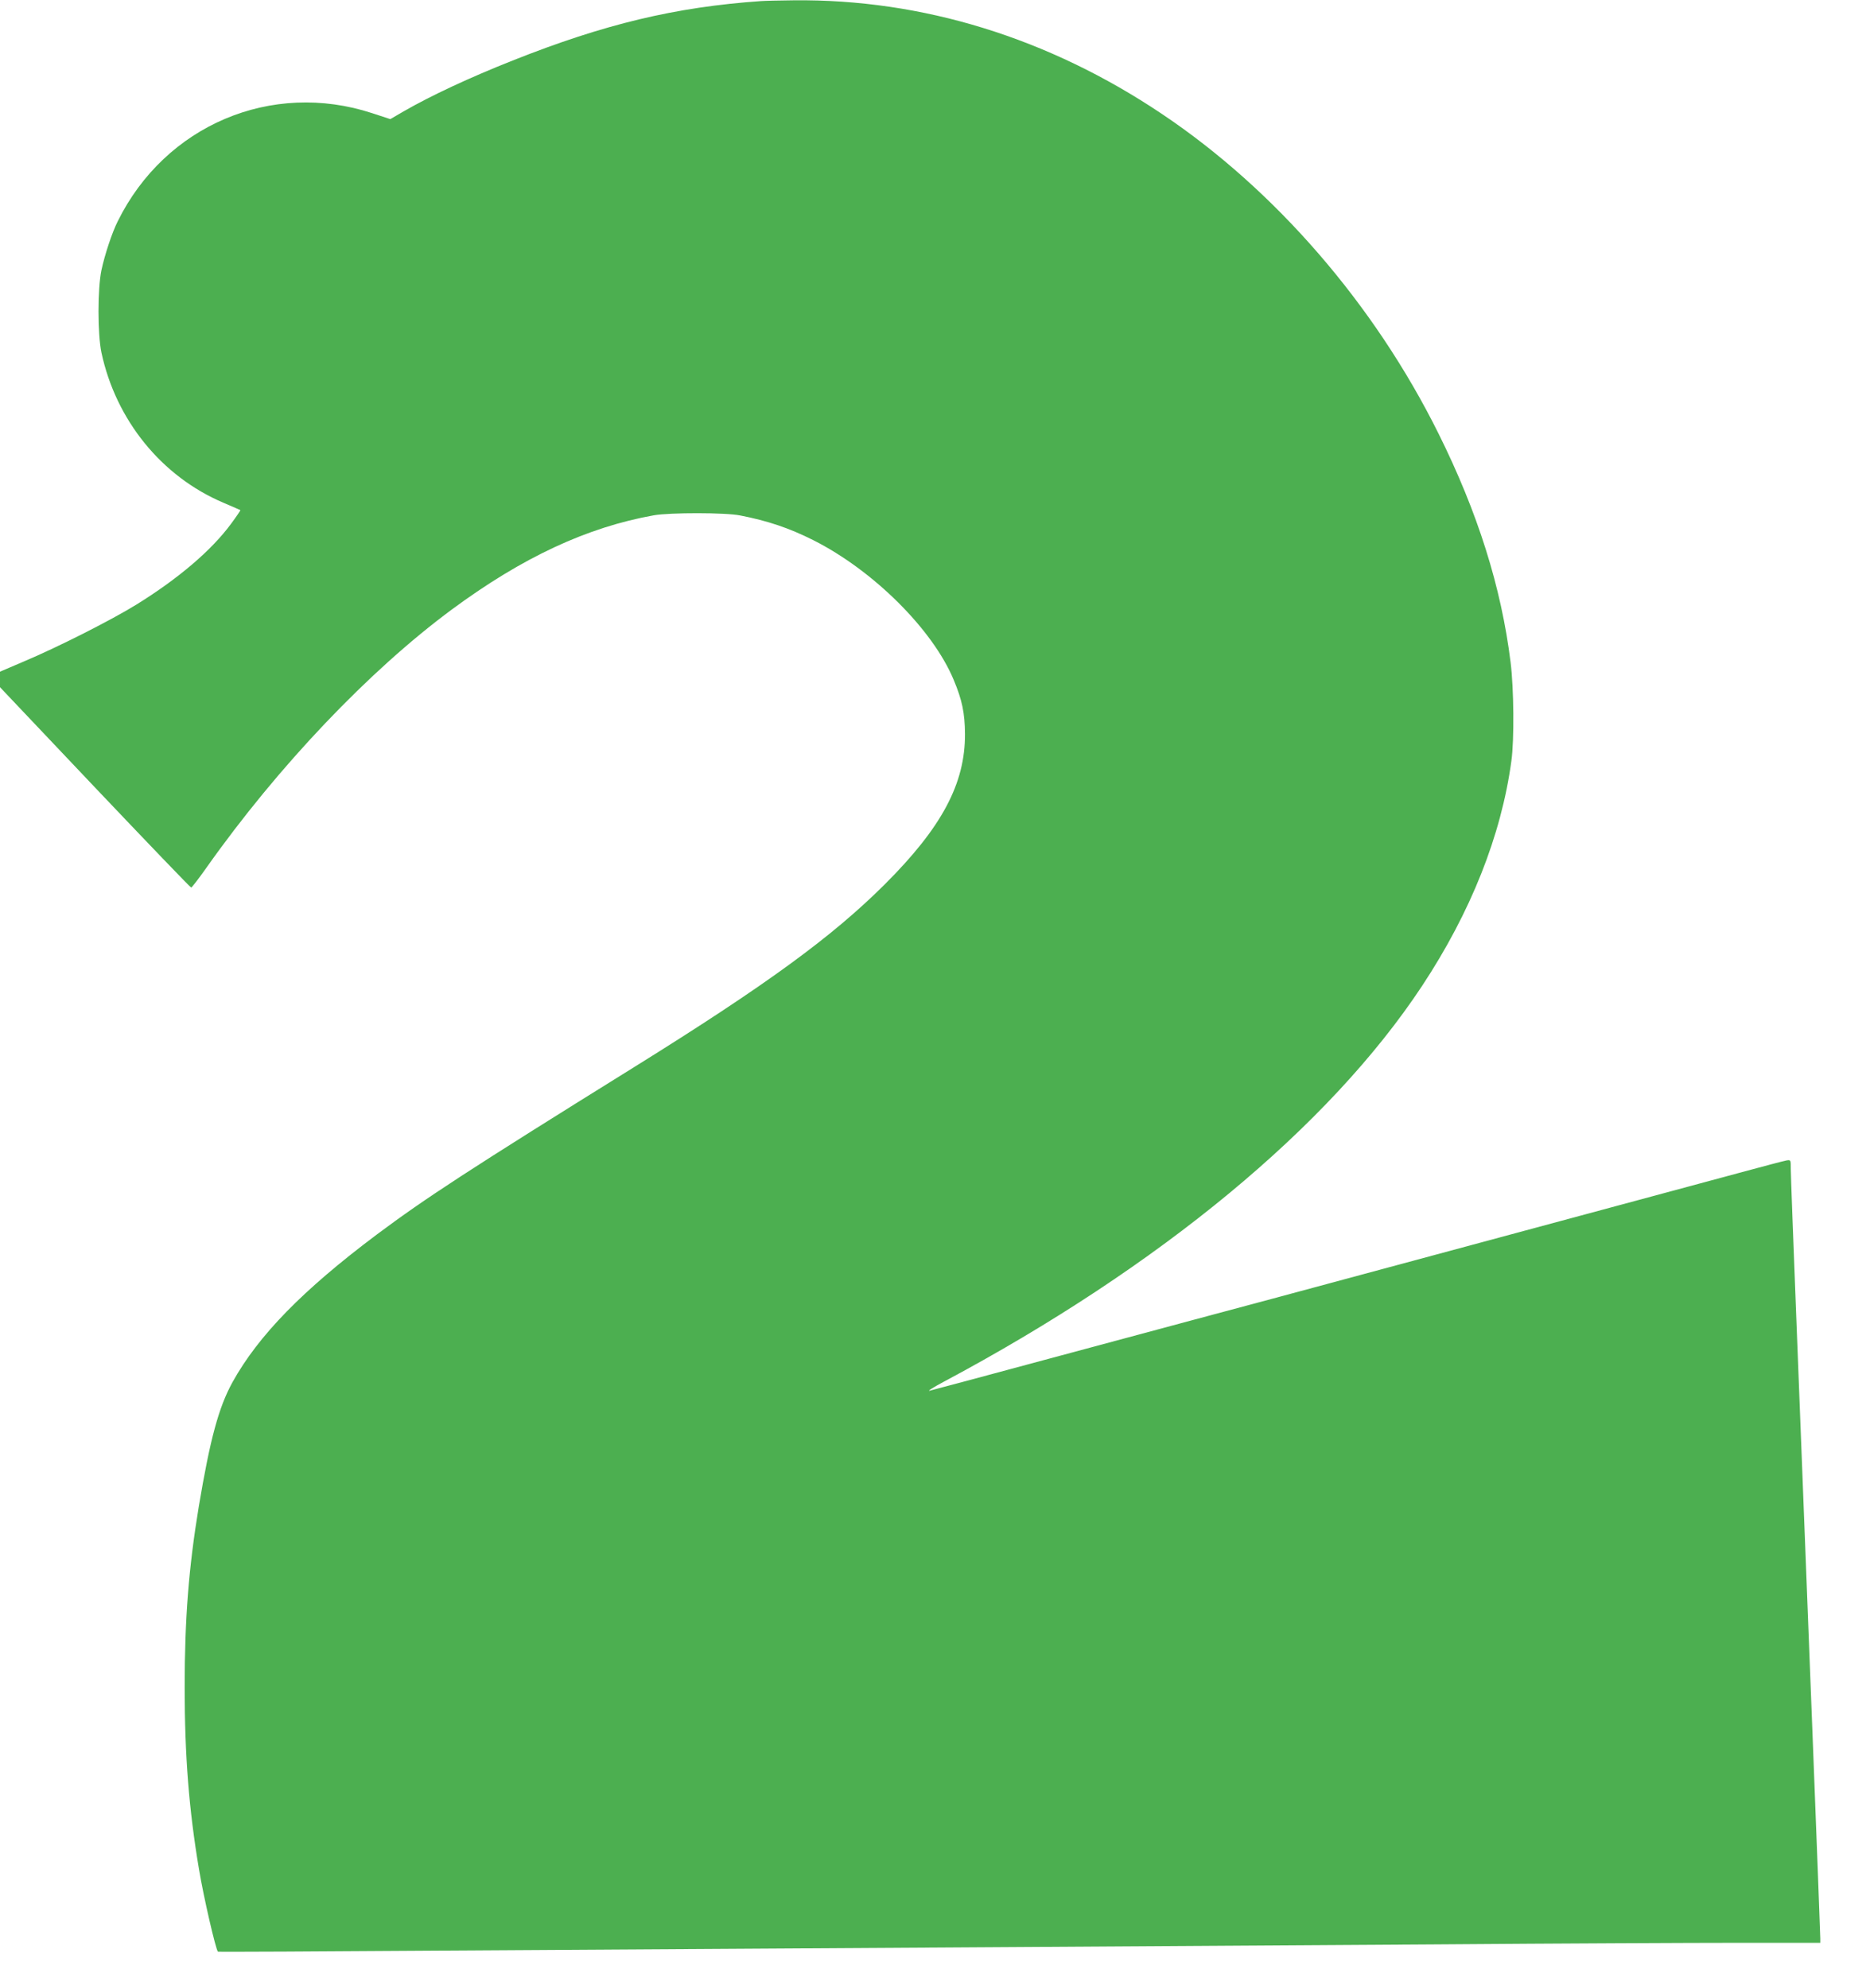<?xml version="1.0" standalone="no"?>
<!DOCTYPE svg PUBLIC "-//W3C//DTD SVG 20010904//EN"
 "http://www.w3.org/TR/2001/REC-SVG-20010904/DTD/svg10.dtd">
<svg version="1.0" xmlns="http://www.w3.org/2000/svg"
 width="1204pt" height="1280pt" viewBox="0 0 1204 1280"
 preserveAspectRatio="xMidYMid meet">
<g transform="translate(0,1280) scale(0.1,-0.1)"
fill="#4caf50" stroke="none">
<path d="M4900 12793 c-550 -38 -1009 -148 -1600 -383 -275 -109 -524 -225
-701 -327 l-86 -50 -116 38 c-649 213 -1334 -78 -1639 -696 -36 -71 -84 -216
-105 -315 -25 -120 -25 -410 0 -530 93 -435 387 -798 785 -967 59 -25 108 -47
110 -48 1 -1 -25 -40 -59 -86 -127 -173 -342 -356 -614 -524 -161 -99 -500
-271 -723 -365 l-152 -65 0 -50 0 -50 611 -645 c337 -355 615 -645 620 -645 4
0 49 58 99 129 461 652 1047 1268 1580 1662 455 336 870 529 1300 606 102 18
462 18 555 -1 176 -34 316 -81 471 -159 387 -195 769 -575 904 -899 55 -131
72 -215 73 -348 2 -320 -149 -603 -517 -970 -339 -338 -764 -648 -1611 -1175
-1068 -664 -1347 -846 -1660 -1080 -476 -357 -761 -649 -928 -950 -89 -162
-144 -365 -217 -800 -65 -394 -91 -724 -91 -1165 0 -443 28 -790 92 -1170 30
-182 108 -517 122 -532 2 -2 665 1 1473 7 808 5 2259 14 3224 20 965 6 2387
15 3160 20 773 6 1642 10 1933 10 l527 0 0 28 c0 36 -84 2195 -155 4010 -19
486 -35 910 -35 944 0 60 0 60 -27 56 -16 -3 -154 -39 -308 -81 -276 -74
-2496 -673 -2997 -808 -142 -38 -374 -100 -515 -138 -142 -38 -575 -155 -963
-259 -388 -105 -718 -193 -735 -197 -16 -4 24 22 90 57 1395 744 2483 1645
3080 2548 314 475 511 970 576 1450 19 136 16 465 -5 635 -60 485 -212 966
-464 1473 -413 832 -1052 1570 -1782 2059 -729 489 -1541 740 -2370 731 -91
-1 -185 -3 -210 -5z"/>
</g>
</svg>
